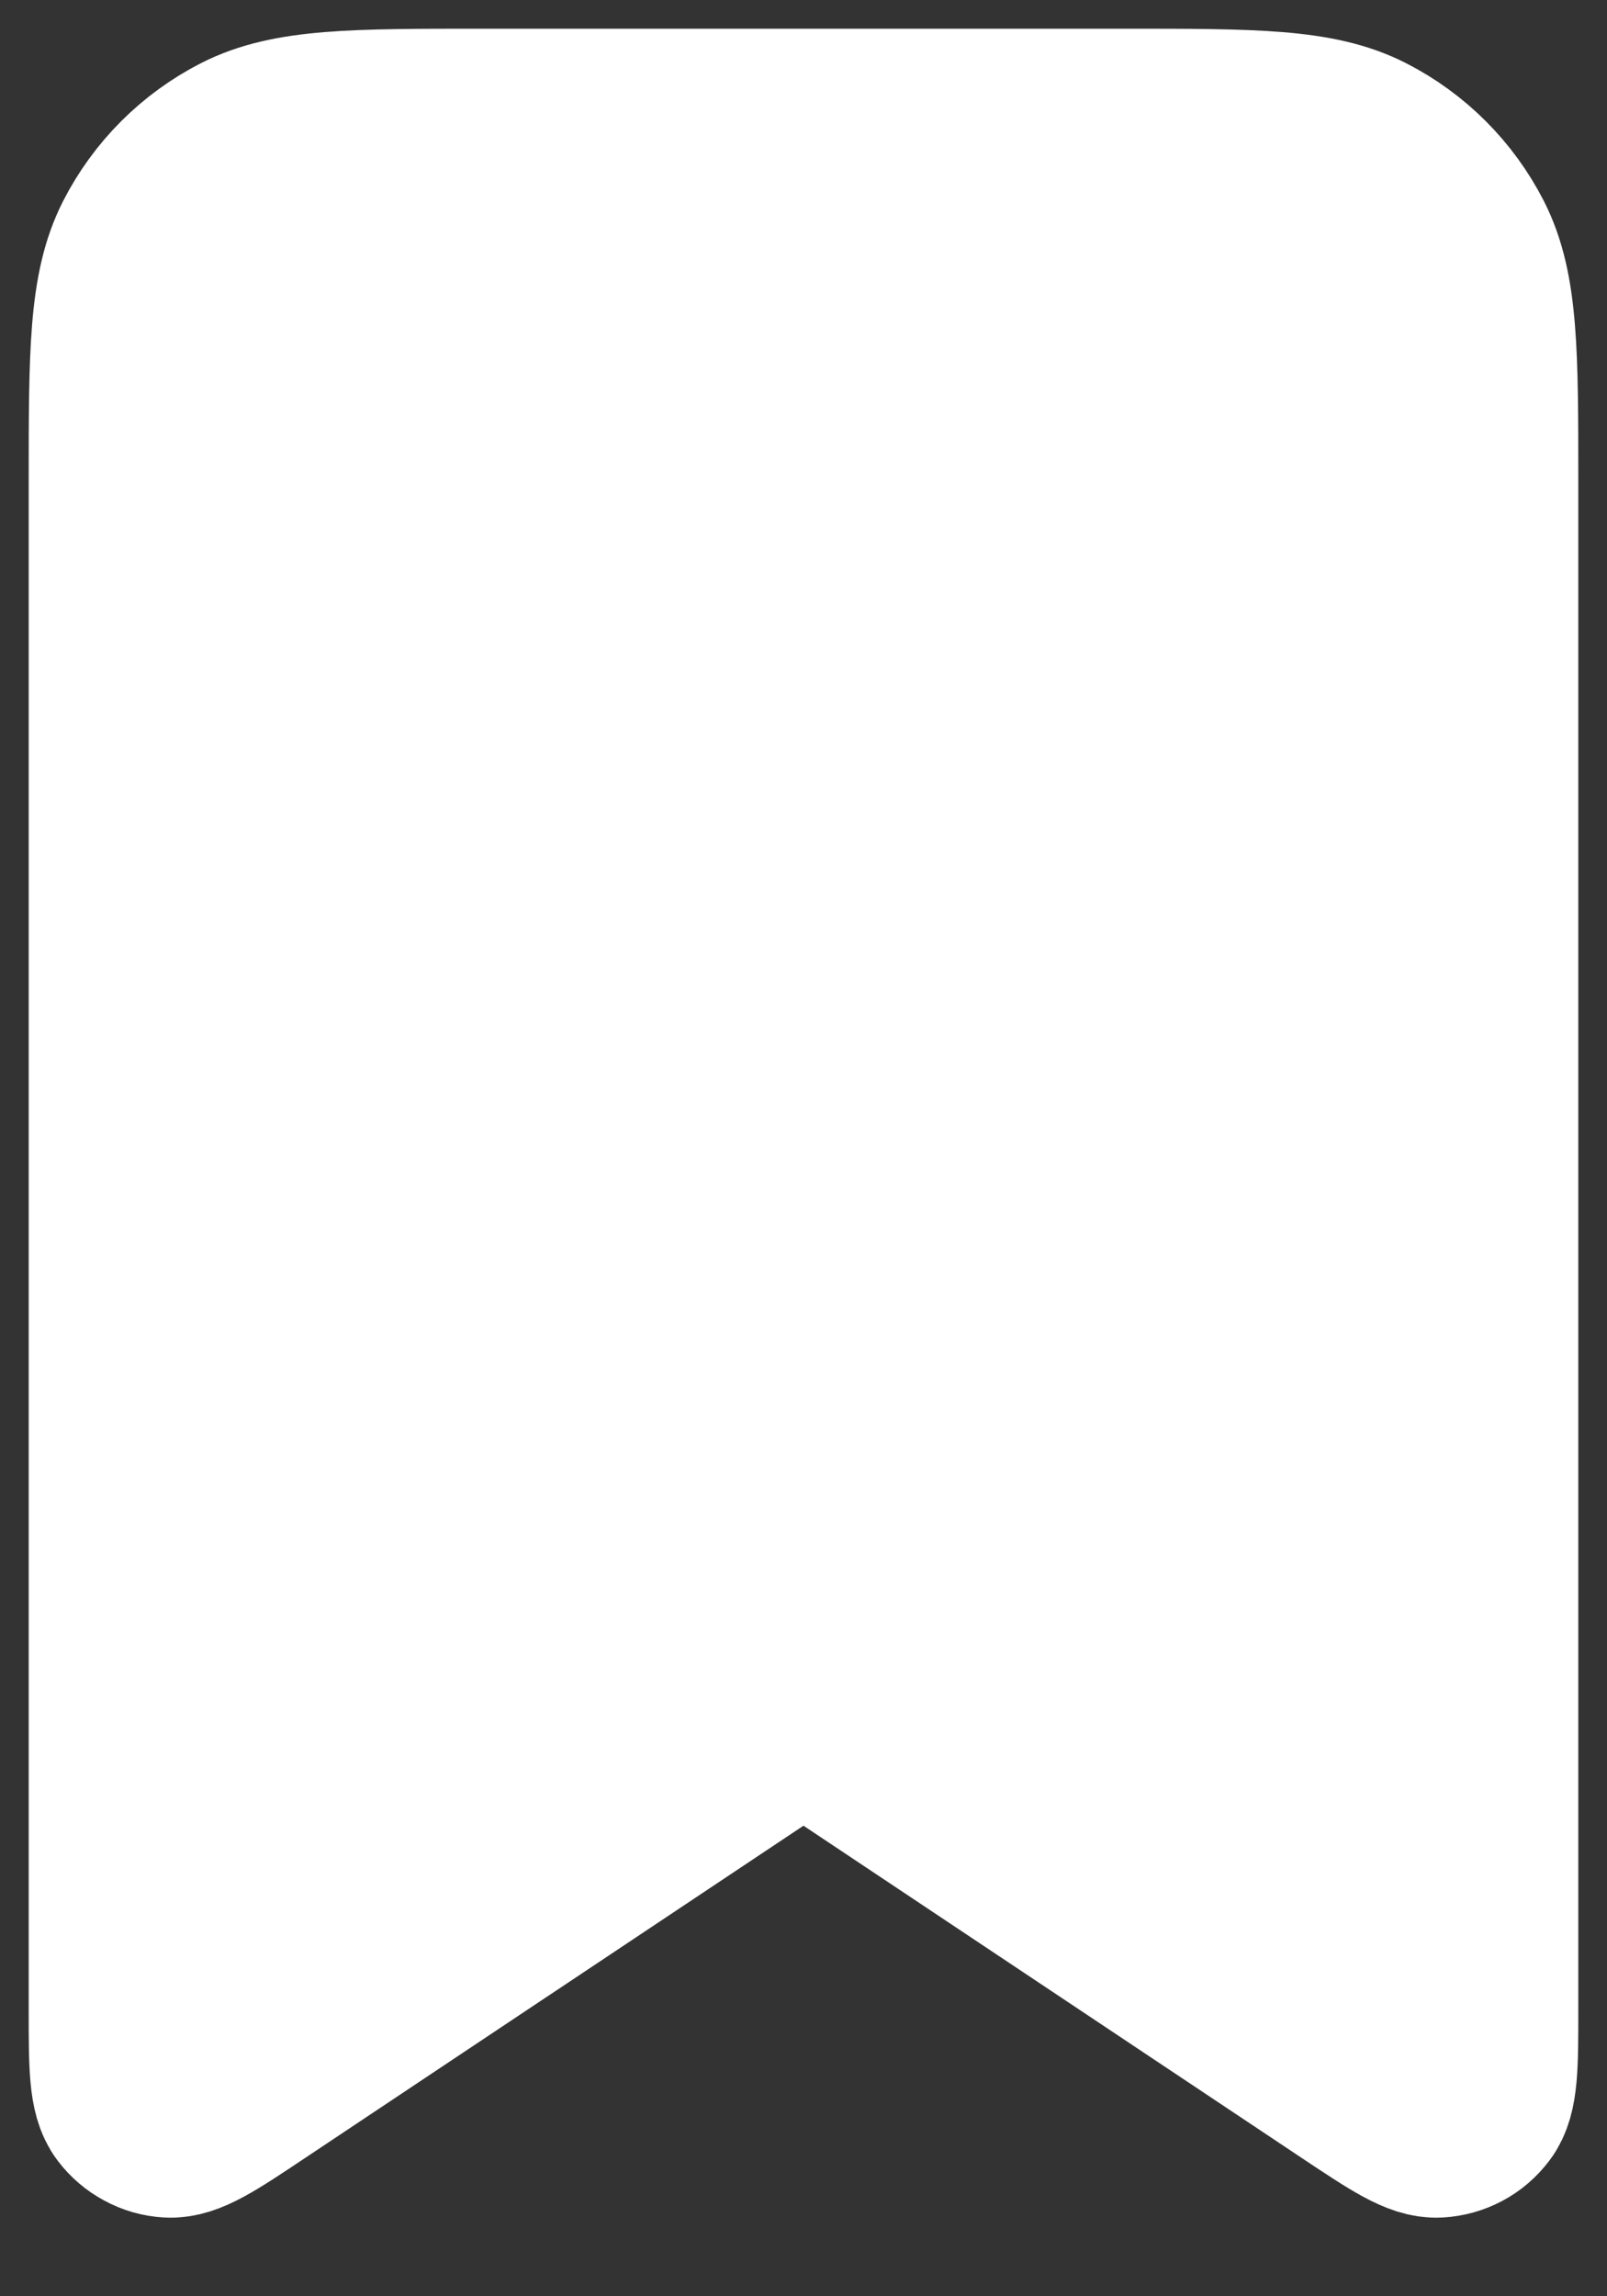 <svg width="14" height="20" viewBox="0 0 14 20" fill="none" xmlns="http://www.w3.org/2000/svg">
<rect x="0" y="0" width="14" height="20" fill="#333333" stroke="none"/>
<path d="M1 4.2C1 3.08 1 2.52 1.218 2.092C1.41 1.716 1.716 1.41 2.092 1.218C2.52 1 3.08 1 4.2 1H9.8C10.92 1 11.48 1 11.908 1.218C12.284 1.41 12.59 1.716 12.782 2.092C13 2.52 13 3.08 13 4.2V17.505C13 17.991 13 18.234 12.899 18.367C12.855 18.425 12.8 18.473 12.736 18.507C12.672 18.541 12.601 18.561 12.529 18.565C12.362 18.575 12.16 18.44 11.756 18.171L7 15L2.244 18.17C1.84 18.44 1.638 18.575 1.47 18.565C1.398 18.561 1.327 18.541 1.264 18.506C1.2 18.472 1.145 18.425 1.101 18.367C1 18.234 1 17.991 1 17.505V4.2Z" fill="white" stroke="white" stroke-width="1.5" stroke-linecap="round" stroke-linejoin="round"/>
</svg>

